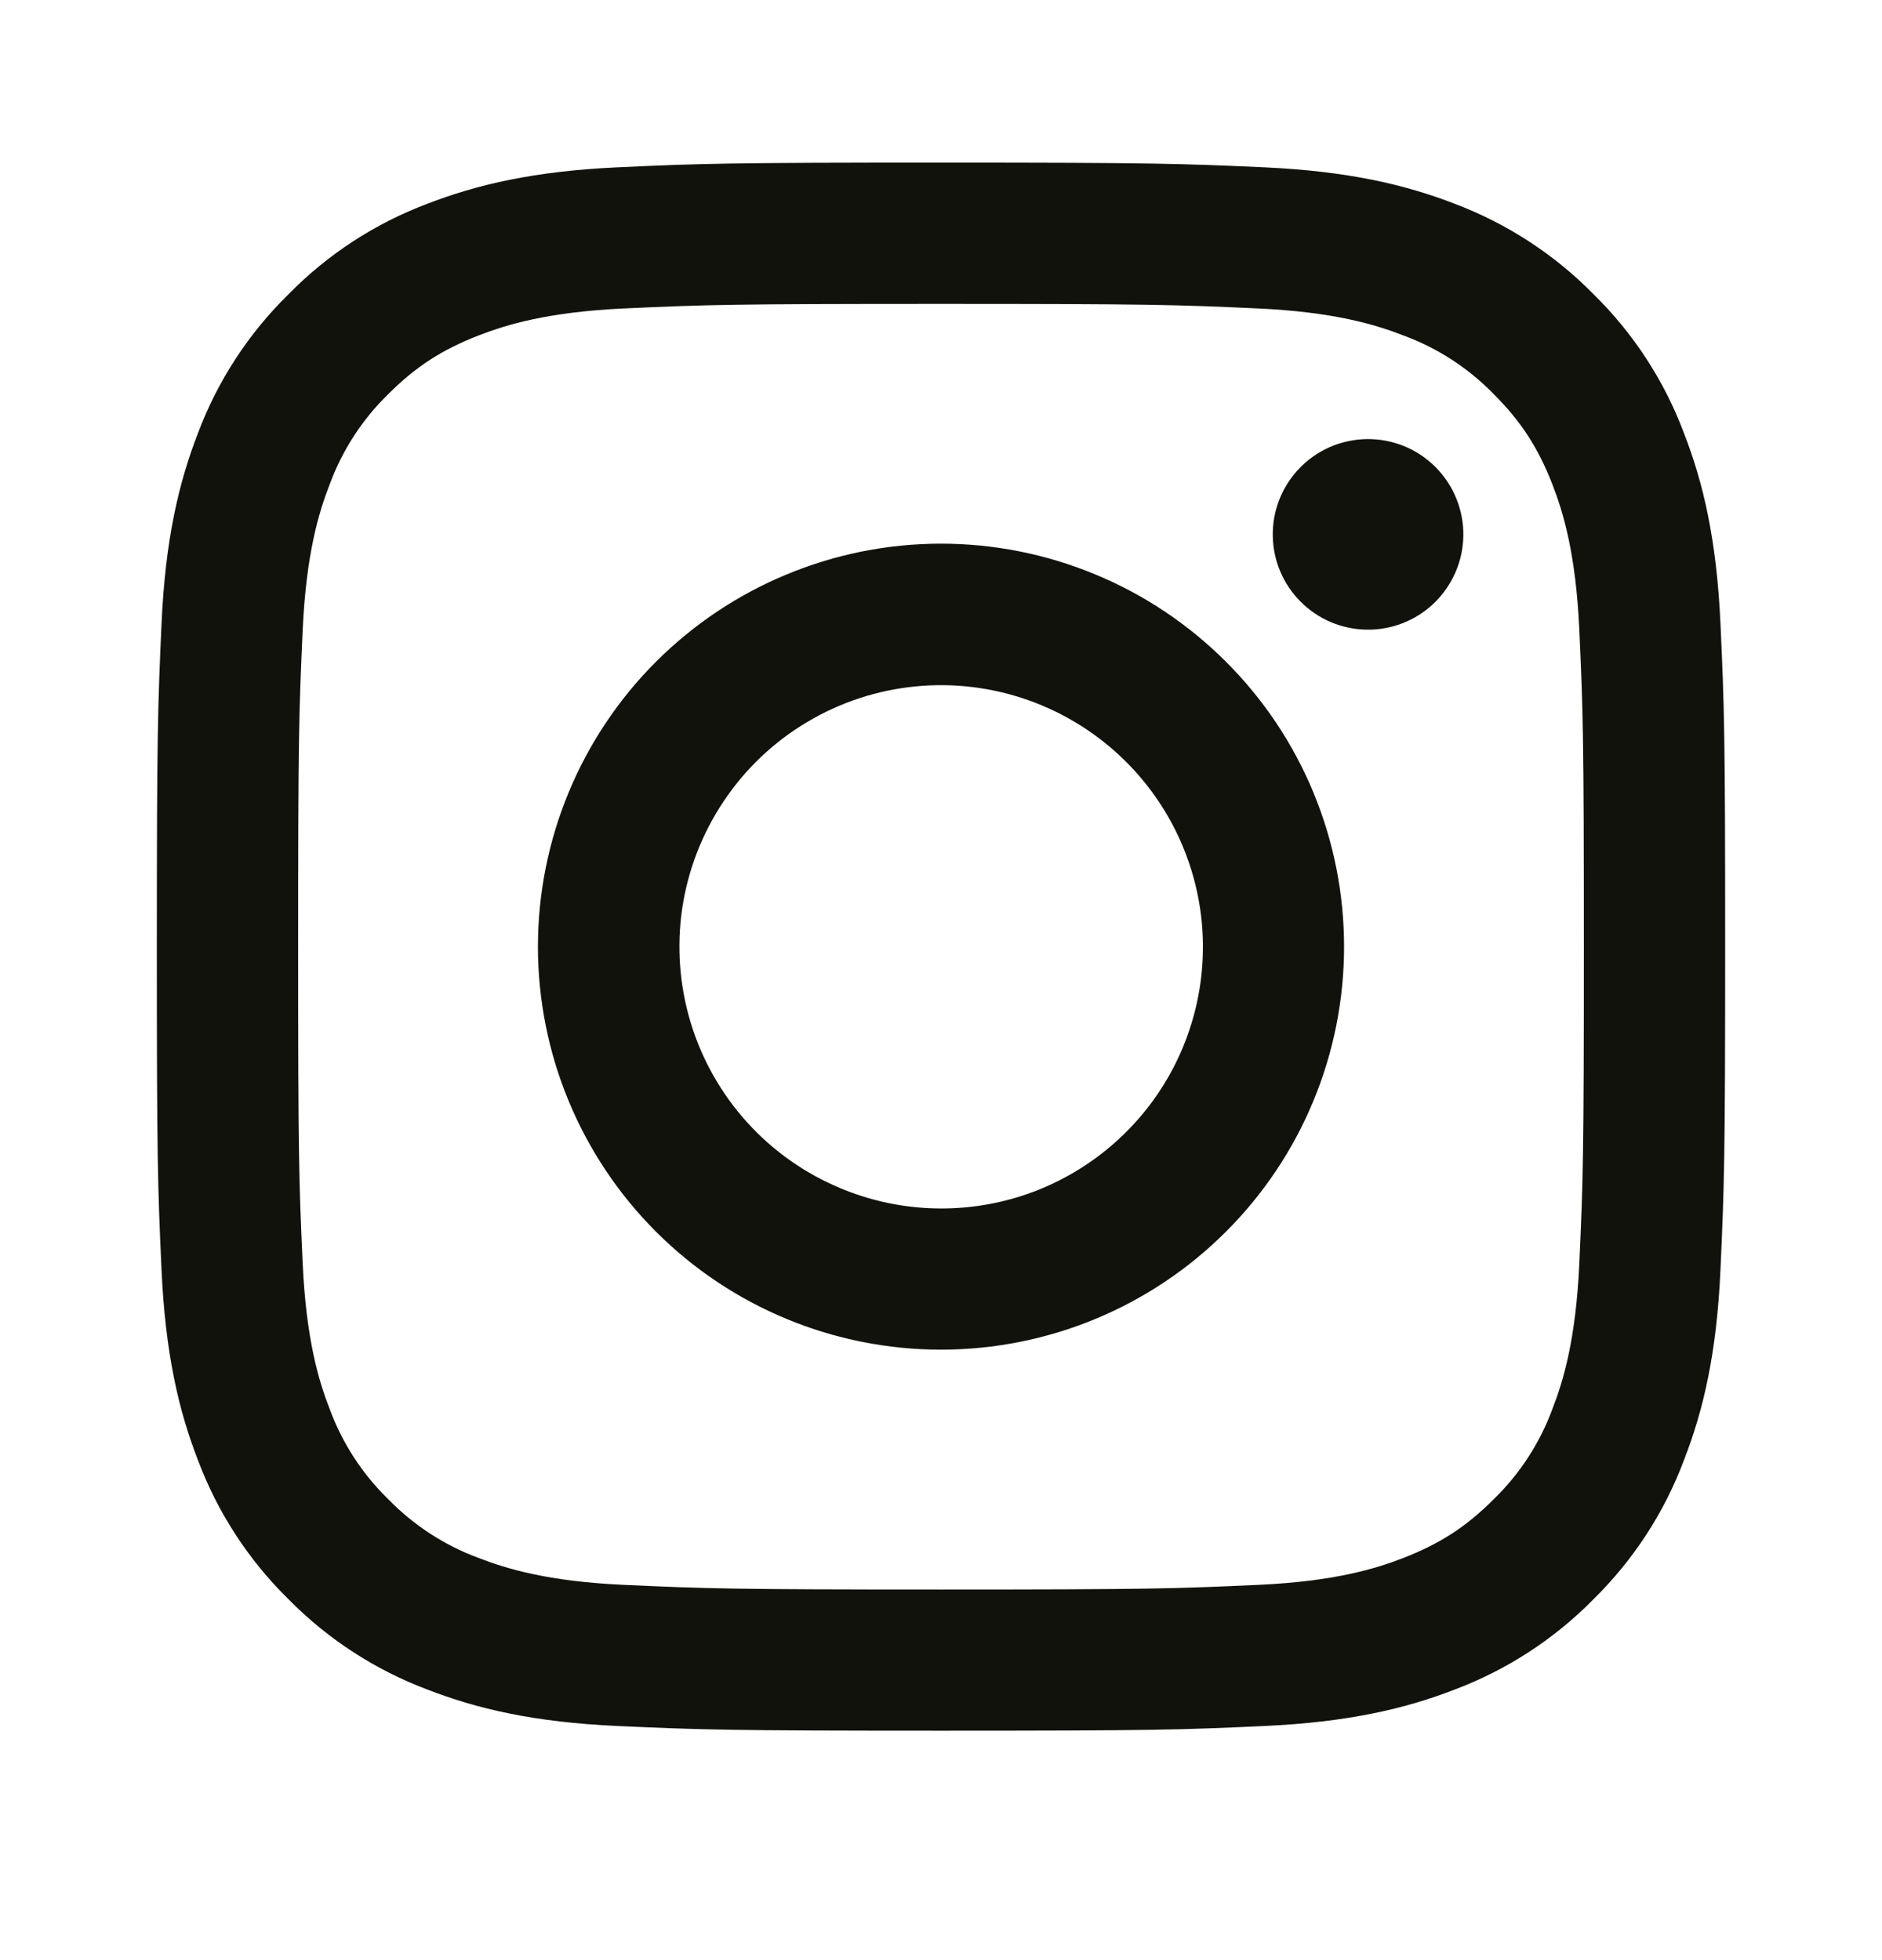 <svg width="24" height="25" viewBox="0 0 24 25" fill="none" xmlns="http://www.w3.org/2000/svg">
    <path fill-rule="evenodd" clip-rule="evenodd" d="M7.877 2.134C8.944 2.085 9.284 2.074 12 2.074C14.716 2.074 15.056 2.086 16.122 2.134C17.187 2.183 17.915 2.353 18.551 2.599C19.217 2.851 19.822 3.244 20.322 3.753C20.831 4.253 21.224 4.856 21.474 5.523C21.722 6.16 21.891 6.887 21.94 7.951C21.989 9.019 22 9.359 22 12.074C22 14.791 21.988 15.131 21.94 16.197C21.892 17.261 21.722 17.988 21.474 18.624C21.224 19.292 20.83 19.896 20.322 20.396C19.822 20.905 19.217 21.298 18.551 21.549C17.915 21.796 17.187 21.965 16.124 22.014C15.056 22.063 14.716 22.074 12 22.074C9.284 22.074 8.944 22.062 7.877 22.014C6.814 21.966 6.086 21.796 5.45 21.549C4.783 21.298 4.178 20.905 3.678 20.396C3.169 19.897 2.776 19.292 2.525 18.625C2.278 17.989 2.109 17.262 2.06 16.198C2.011 15.13 2 14.79 2 12.074C2 9.358 2.012 9.018 2.06 7.953C2.108 6.887 2.278 6.16 2.525 5.523C2.776 4.856 3.17 4.252 3.679 3.753C4.178 3.244 4.782 2.85 5.449 2.599C6.085 2.353 6.813 2.183 7.876 2.134H7.877ZM16.041 3.934C14.986 3.886 14.67 3.876 12 3.876C9.33 3.876 9.014 3.886 7.959 3.934C6.984 3.979 6.455 4.142 6.102 4.279C5.635 4.461 5.302 4.676 4.952 5.026C4.62 5.349 4.365 5.742 4.205 6.176C4.067 6.529 3.905 7.058 3.86 8.033C3.812 9.088 3.802 9.404 3.802 12.074C3.802 14.744 3.812 15.061 3.86 16.115C3.905 17.091 4.067 17.62 4.205 17.973C4.365 18.406 4.62 18.8 4.952 19.122C5.275 19.454 5.668 19.71 6.102 19.87C6.455 20.007 6.984 20.17 7.959 20.214C9.014 20.262 9.329 20.273 12 20.273C14.671 20.273 14.986 20.262 16.041 20.214C17.016 20.17 17.546 20.007 17.898 19.87C18.364 19.688 18.698 19.473 19.048 19.122C19.38 18.8 19.636 18.406 19.796 17.973C19.933 17.62 20.096 17.091 20.14 16.115C20.188 15.061 20.198 14.744 20.198 12.074C20.198 9.404 20.188 9.088 20.14 8.033C20.096 7.058 19.933 6.529 19.796 6.176C19.614 5.71 19.398 5.376 19.048 5.026C18.725 4.694 18.332 4.439 17.898 4.279C17.546 4.142 17.016 3.979 16.041 3.934ZM10.723 15.157C11.436 15.454 12.23 15.494 12.97 15.271C13.71 15.047 14.348 14.573 14.778 13.931C15.207 13.289 15.4 12.517 15.324 11.748C15.247 10.979 14.906 10.261 14.359 9.715C14.01 9.367 13.588 9.1 13.124 8.934C12.659 8.768 12.164 8.706 11.673 8.755C11.182 8.803 10.708 8.96 10.285 9.214C9.862 9.467 9.501 9.811 9.227 10.222C8.953 10.632 8.773 11.097 8.7 11.585C8.628 12.073 8.665 12.571 8.808 13.043C8.951 13.515 9.197 13.949 9.528 14.315C9.859 14.681 10.267 14.968 10.723 15.157ZM8.365 8.44C8.843 7.963 9.409 7.584 10.033 7.326C10.657 7.067 11.325 6.934 12 6.934C12.675 6.934 13.343 7.067 13.967 7.326C14.591 7.584 15.157 7.963 15.634 8.44C16.112 8.917 16.491 9.484 16.749 10.107C17.007 10.731 17.14 11.399 17.14 12.074C17.14 12.749 17.007 13.418 16.749 14.041C16.491 14.665 16.112 15.232 15.634 15.709C14.671 16.673 13.363 17.214 12 17.214C10.637 17.214 9.329 16.673 8.365 15.709C7.402 14.745 6.86 13.438 6.86 12.074C6.86 10.711 7.402 9.404 8.365 8.44ZM18.28 7.7C18.398 7.588 18.493 7.454 18.558 7.305C18.624 7.156 18.659 6.996 18.661 6.833C18.664 6.671 18.633 6.509 18.572 6.359C18.511 6.208 18.42 6.071 18.305 5.956C18.19 5.841 18.054 5.75 17.903 5.689C17.752 5.628 17.591 5.598 17.428 5.6C17.266 5.603 17.105 5.638 16.956 5.703C16.808 5.769 16.673 5.863 16.562 5.982C16.345 6.212 16.226 6.517 16.231 6.833C16.235 7.15 16.363 7.452 16.587 7.675C16.81 7.899 17.112 8.026 17.428 8.031C17.744 8.036 18.05 7.917 18.28 7.7Z" fill="#12120D"/>
</svg>